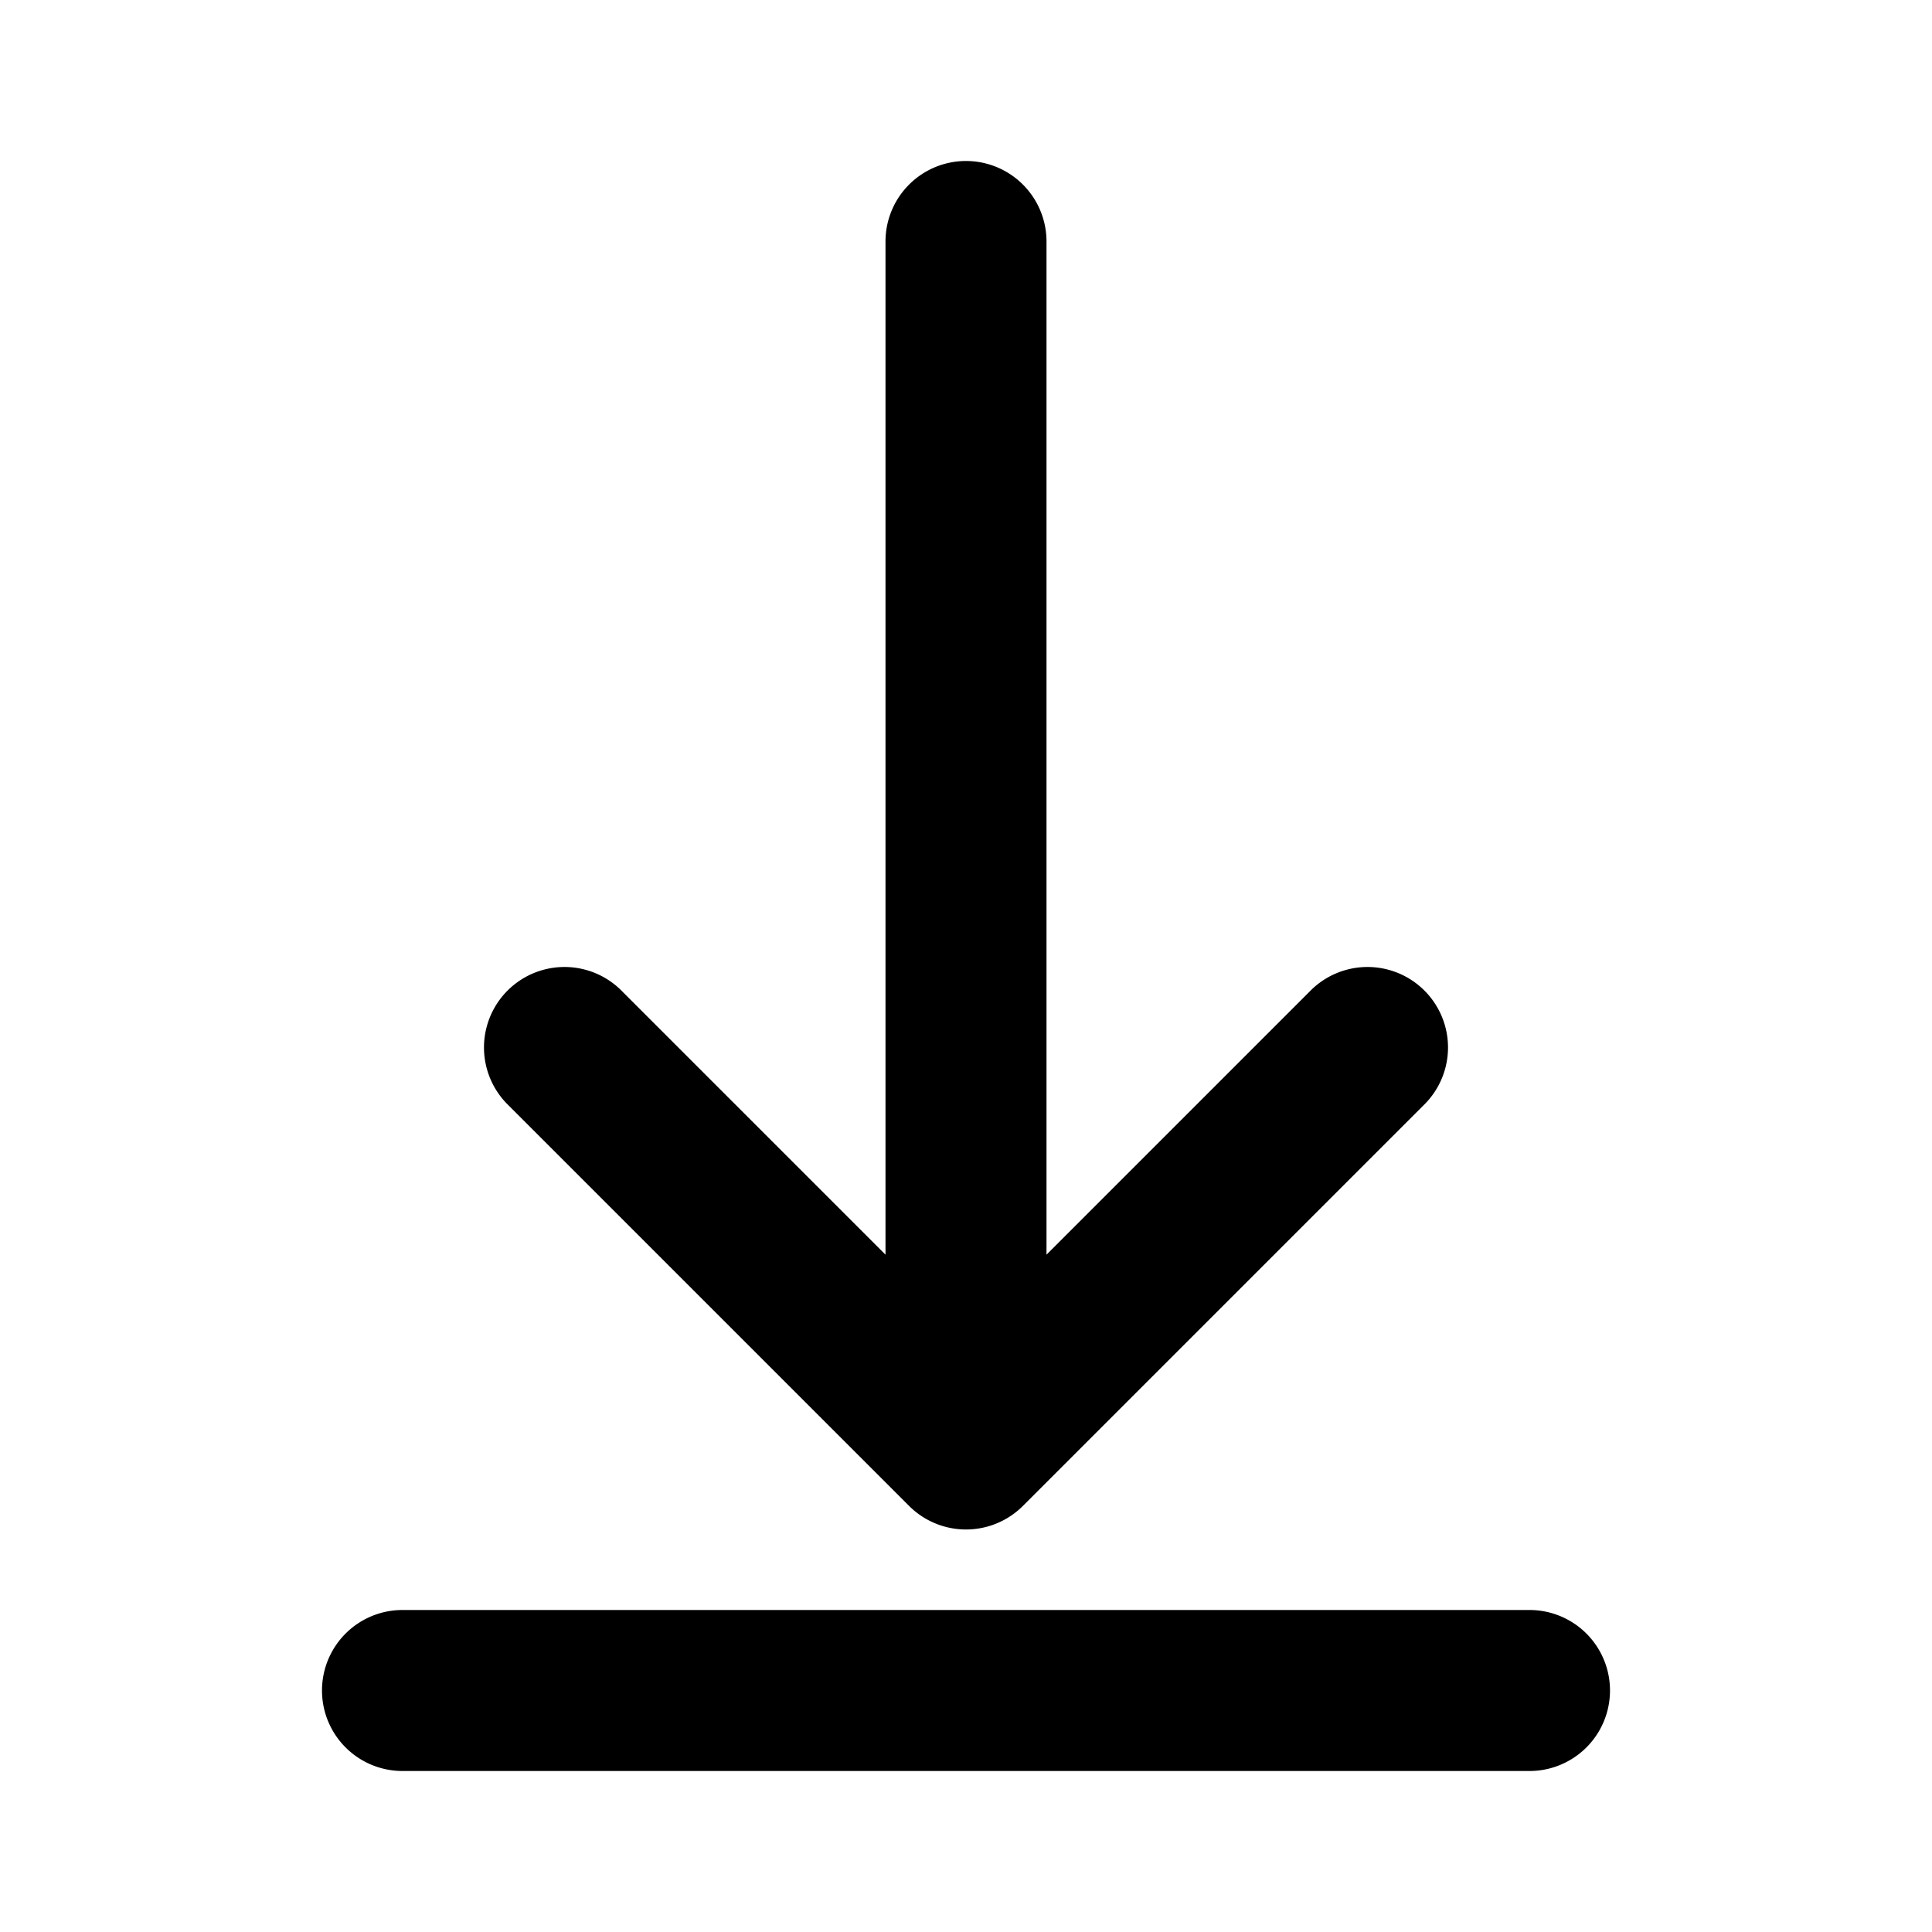 <!-- filepath: /Users/ericczekner/Documents/BrightSpark/Web/brightsparkweb/public/icons/upload-icon.svg -->
<svg xmlns="http://www.w3.org/2000/svg" viewBox="0 0 24 24" fill="currentColor">
  <path d="M12 2a1 1 0 011 1v12.586l3.293-3.293a1 1 0 011.414 1.414l-5 5a1 1 0 01-1.414 0l-5-5a1 1 0 011.414-1.414L11 15.586V3a1 1 0 011-1z"/>
  <path d="M5 20a1 1 0 100 2h14a1 1 0 100-2H5z"/>
</svg>